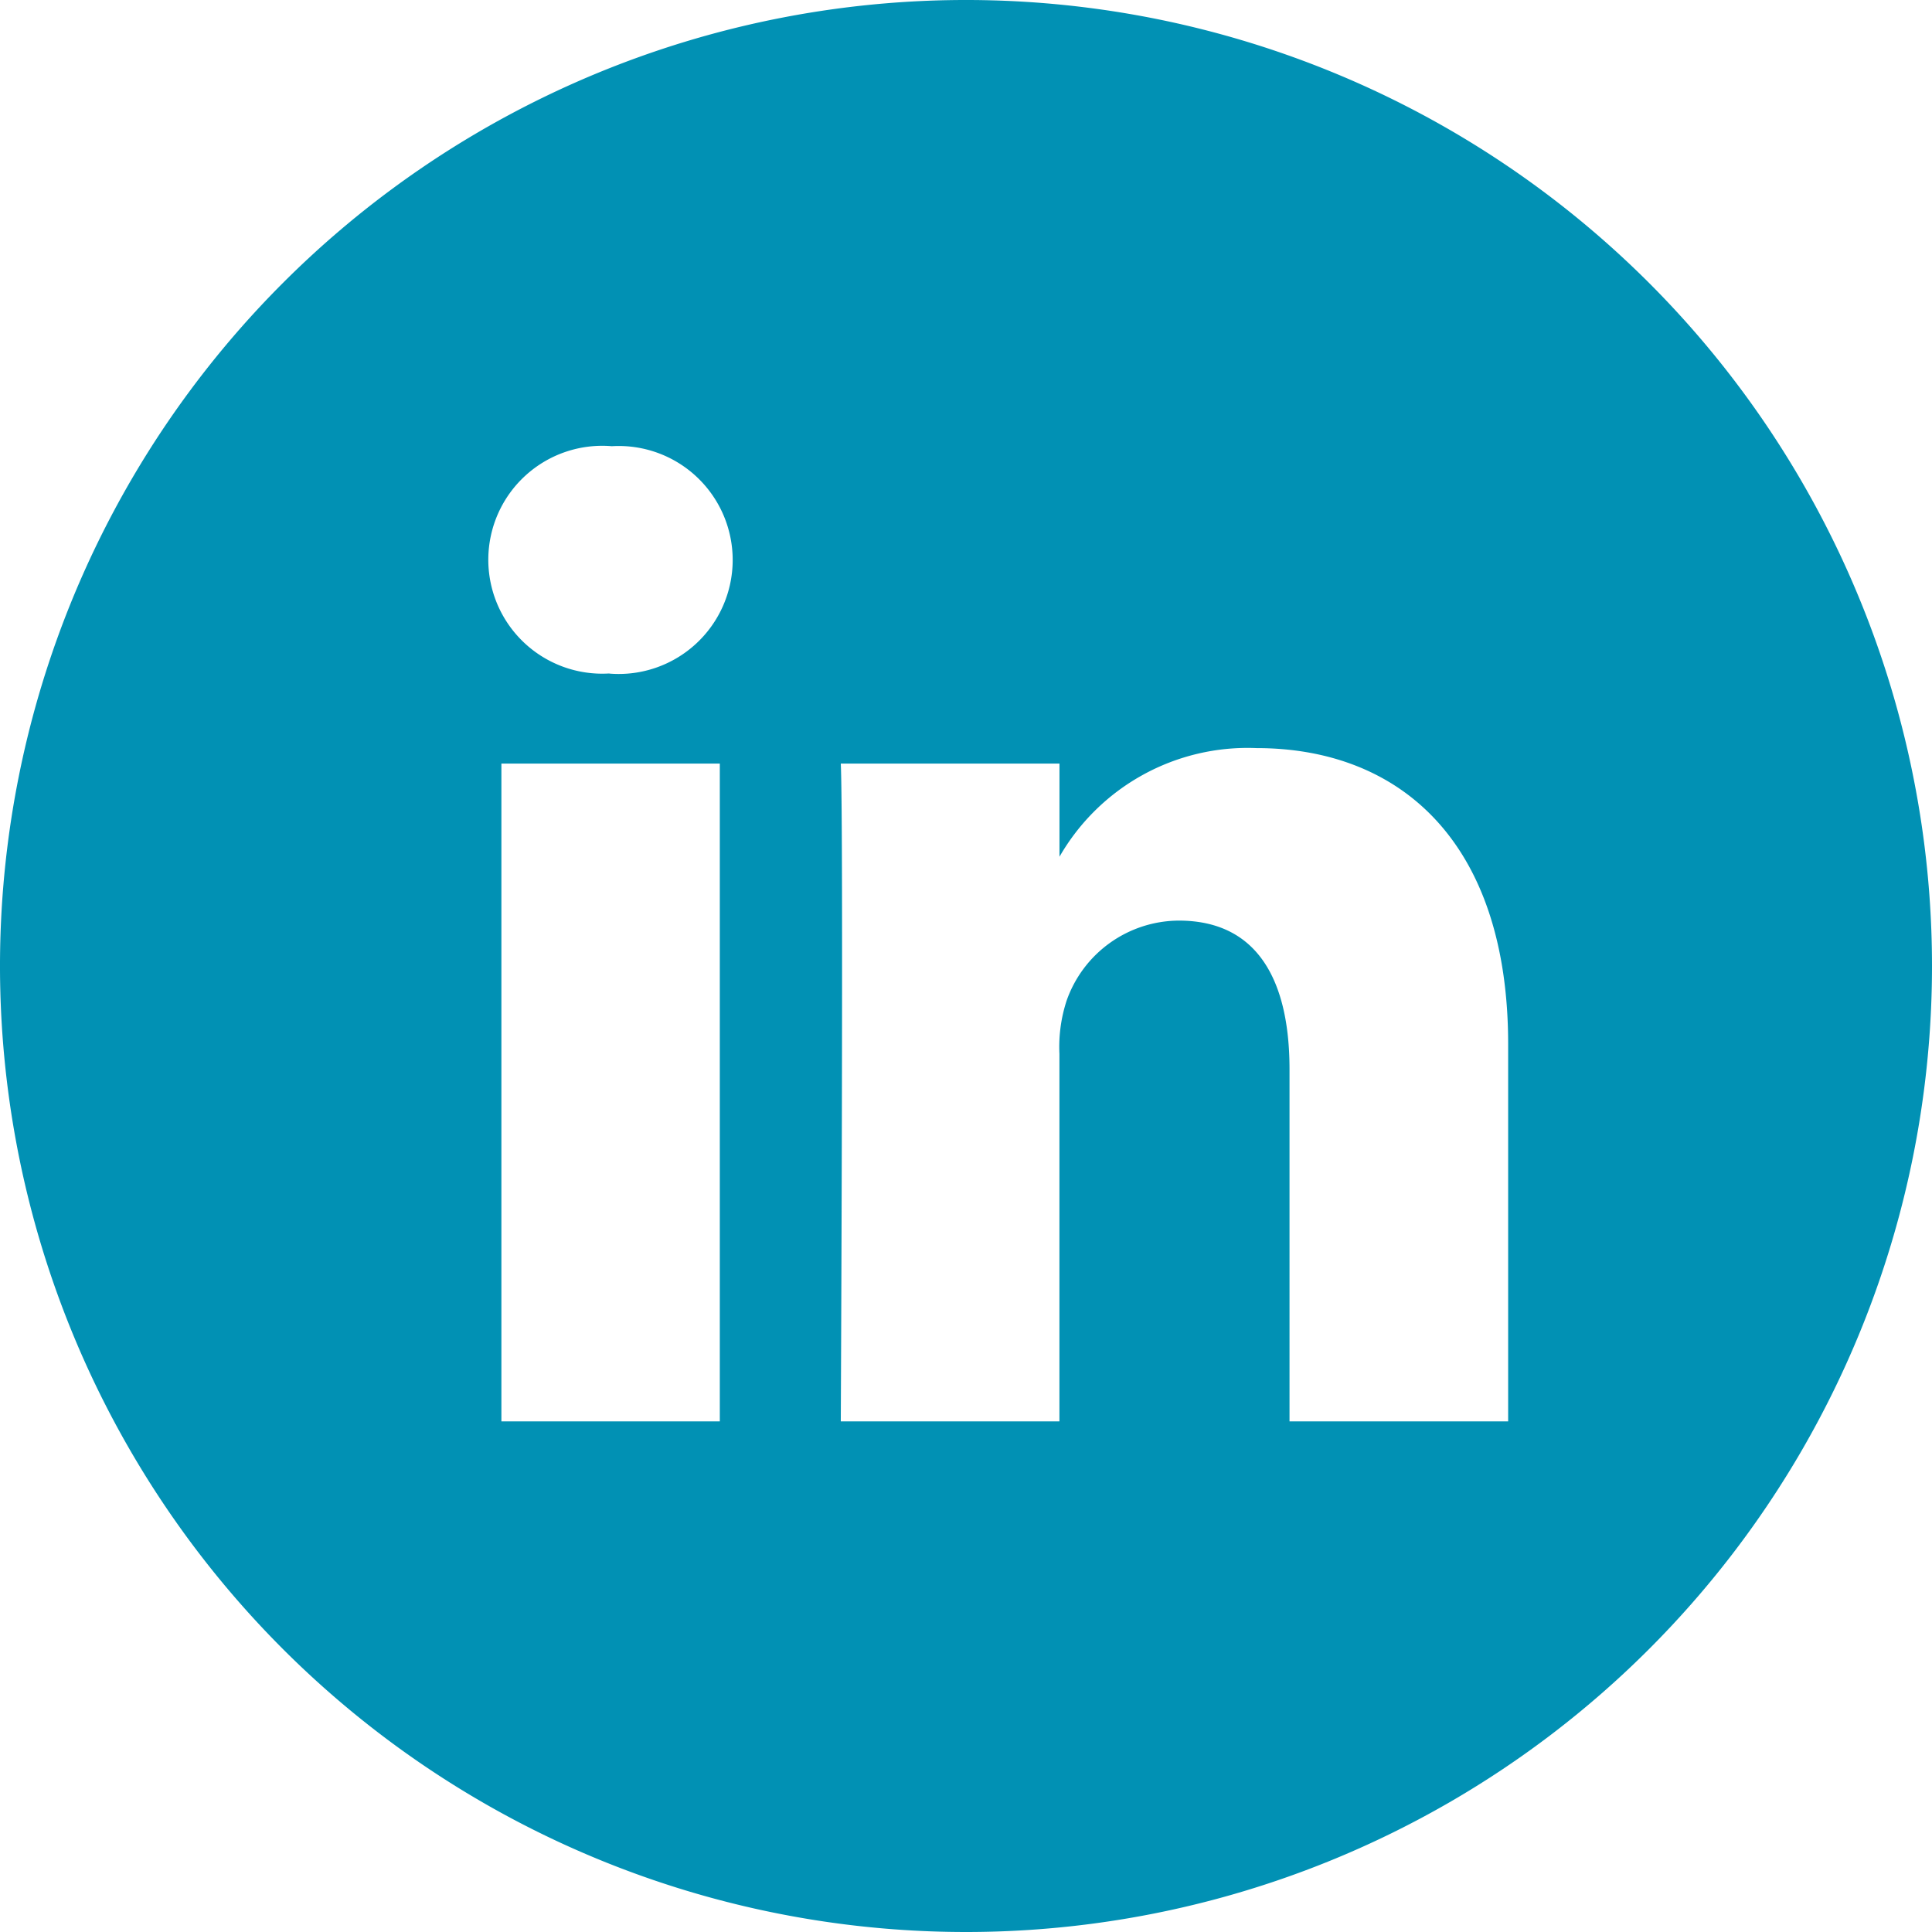 <svg xmlns="http://www.w3.org/2000/svg" width="42" height="42"><path d="M32.786 30.9v-8.2c0-4.392-2.345-6.437-5.471-6.437a4.717 4.717 0 00-4.283 2.362V16.6h-4.754c.063 1.342 0 14.3 0 14.3h4.753v-7.99a3.241 3.241 0 01.157-1.159 2.6 2.6 0 012.437-1.738c1.721 0 2.408 1.311 2.408 3.233V30.9h4.752zM13.271 14.645A2.478 2.478 0 1013.3 9.7a2.477 2.477 0 10-.062 4.941zM21 42a21 21 0 1121-21 21 21 0 01-21 21zm-5.352-11.1V16.6H10.9v14.3z" fill="#0191b4" fill-rule="evenodd"/></svg>